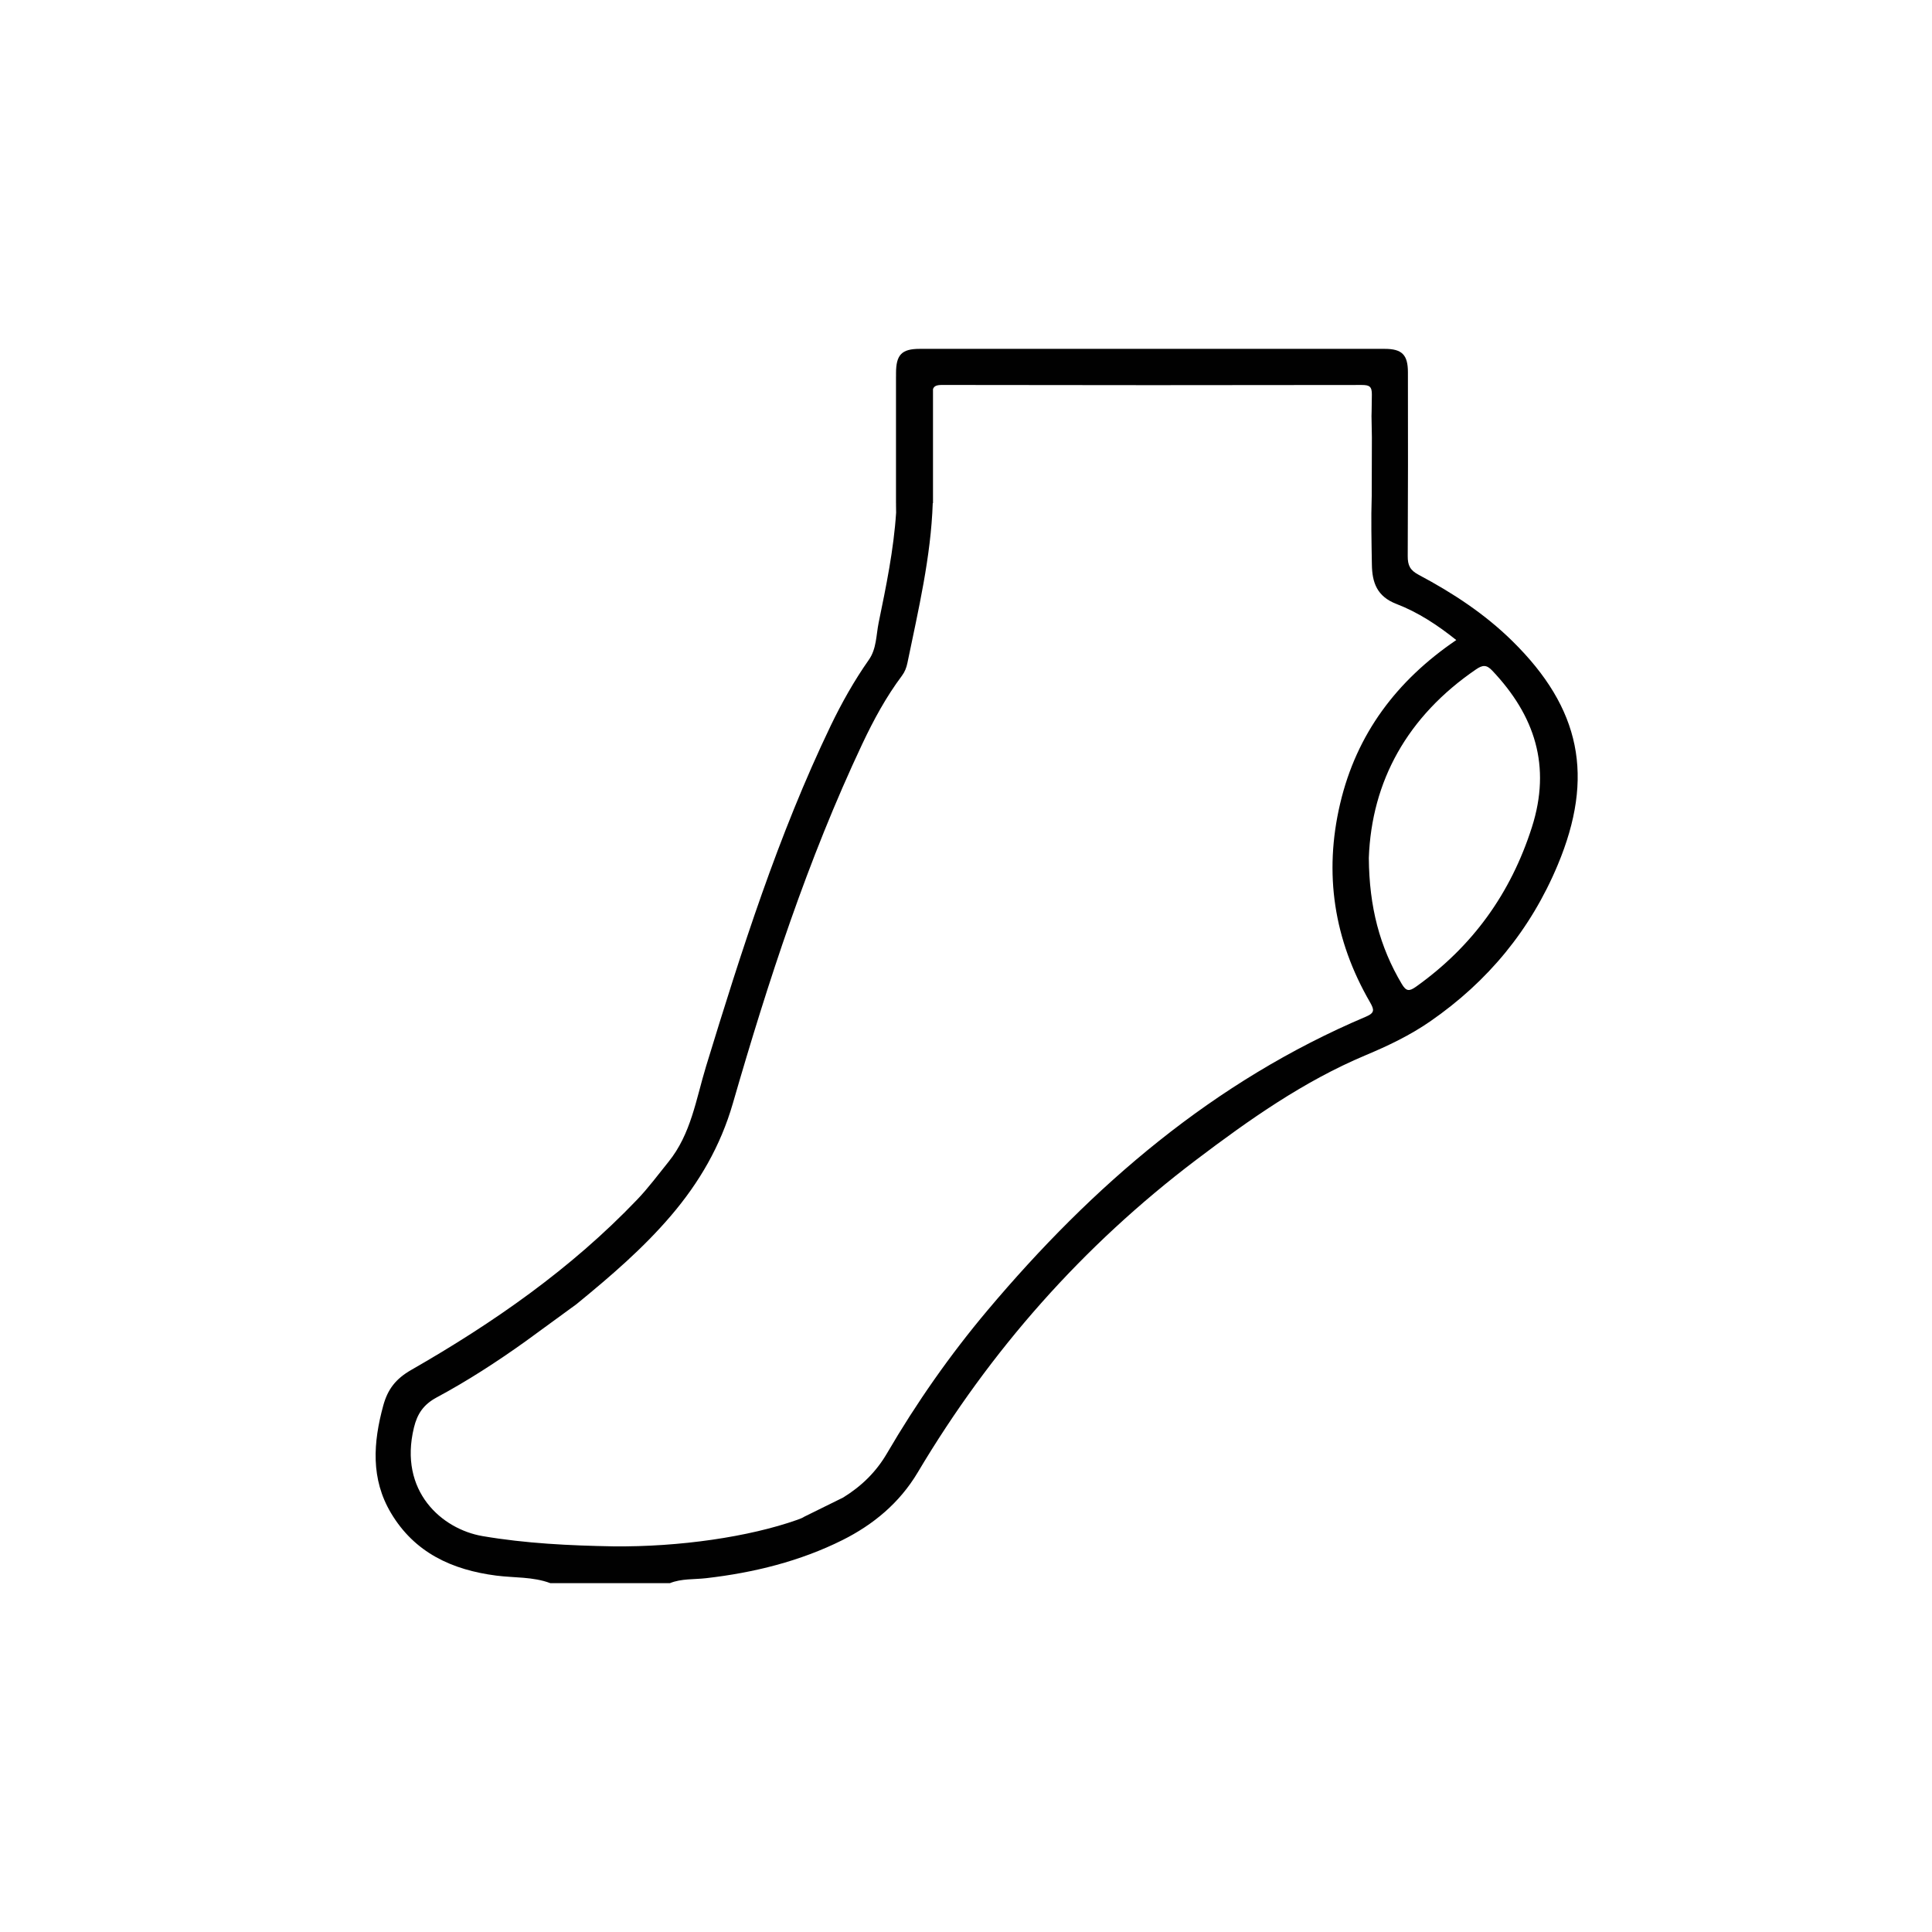<svg xmlns="http://www.w3.org/2000/svg" fill="none" viewBox="0 0 72 72" height="72" width="72">
<g clip-path="url(#clip0_9045_97563)">
<path fill="#010101" d="M56.365 23.894C55.336 22.88 54.141 22.097 52.874 21.424C52.551 21.253 52.46 21.073 52.462 20.726C52.476 17.279 52.471 17.321 52.469 13.874C52.469 13.223 52.25 13.001 51.604 13.001C45.829 13 40.052 13 34.276 13.001C33.604 13.001 33.394 13.22 33.392 13.905C33.392 13.949 33.392 13.993 33.392 14.037H33.391V14.651C33.39 15.626 33.39 16.601 33.391 17.578V18.749H33.392C33.392 18.778 33.392 18.806 33.392 18.835C33.392 18.974 33.395 19.058 33.396 19.101C33.306 20.484 33.025 21.846 32.745 23.204C32.65 23.672 32.668 24.178 32.38 24.588C31.833 25.367 31.369 26.192 30.957 27.047C28.997 31.129 27.633 35.426 26.312 39.742C25.939 40.963 25.756 42.258 24.911 43.301C24.526 43.776 24.163 44.271 23.739 44.712C21.28 47.284 18.392 49.297 15.321 51.056C14.753 51.382 14.451 51.769 14.284 52.377C13.906 53.76 13.811 55.116 14.575 56.393C15.453 57.863 16.842 58.505 18.492 58.718C19.166 58.805 19.859 58.755 20.51 59C21.996 59 23.48 59 24.965 59C25.401 58.824 25.868 58.867 26.319 58.814C28.092 58.61 29.817 58.184 31.403 57.391C32.533 56.825 33.519 56.019 34.201 54.873C36.907 50.325 40.352 46.424 44.581 43.222C46.56 41.724 48.581 40.297 50.888 39.327C51.727 38.975 52.54 38.589 53.299 38.064C55.453 36.575 57.043 34.645 58.051 32.236C59.43 28.943 58.91 26.4 56.365 23.894ZM50.901 37.89C45.233 40.291 40.718 44.18 36.802 48.832C35.401 50.497 34.156 52.278 33.058 54.157C32.656 54.846 32.12 55.377 31.421 55.809L29.973 56.523C29.911 56.565 29.822 56.601 29.708 56.641C27.922 57.272 25.336 57.655 22.851 57.628C21.221 57.599 19.59 57.52 17.984 57.246C16.466 56.986 14.85 55.574 15.426 53.203C15.551 52.687 15.783 52.343 16.272 52.079C17.42 51.463 18.516 50.752 19.578 49.993L21.483 48.603C22.786 47.537 23.98 46.507 25.009 45.3C26.063 44.065 26.851 42.709 27.31 41.124C28.63 36.557 30.101 32.038 32.135 27.724C32.554 26.837 33.02 25.974 33.611 25.185C33.72 25.039 33.78 24.884 33.817 24.705C34.224 22.734 34.694 20.749 34.761 18.748H34.77V14.502C34.809 14.386 34.904 14.346 35.111 14.346C40.324 14.356 45.535 14.356 50.748 14.347C51.036 14.347 51.129 14.403 51.125 14.711C51.118 15.319 51.114 15.475 51.112 15.506C51.114 15.546 51.118 15.716 51.126 16.296L51.12 18.482C51.092 19.334 51.112 20.188 51.126 21.041C51.136 21.707 51.313 22.229 52.044 22.509C52.849 22.818 53.58 23.299 54.271 23.853C52.048 25.364 50.554 27.351 49.943 29.95C49.329 32.558 49.713 35.027 51.052 37.343C51.215 37.629 51.242 37.745 50.901 37.89ZM57.089 30.829C56.299 33.3 54.878 35.269 52.773 36.77C52.517 36.952 52.405 36.948 52.238 36.666C51.42 35.289 51.026 33.804 51.012 31.971C51.116 29.114 52.446 26.695 55.01 24.944C55.254 24.778 55.399 24.766 55.613 24.993C57.196 26.666 57.818 28.544 57.089 30.829Z"></path>
<path fill="#010101" d="M51.109 15.507C51.108 15.472 51.108 15.533 51.109 15.507V15.507Z"></path>
</g>
<defs>
<clipPath id="clip0_9045_97563">
<rect transform="translate(14 13)" fill="white" height="46" width="44.797"></rect>
</clipPath>
</defs>
</svg>